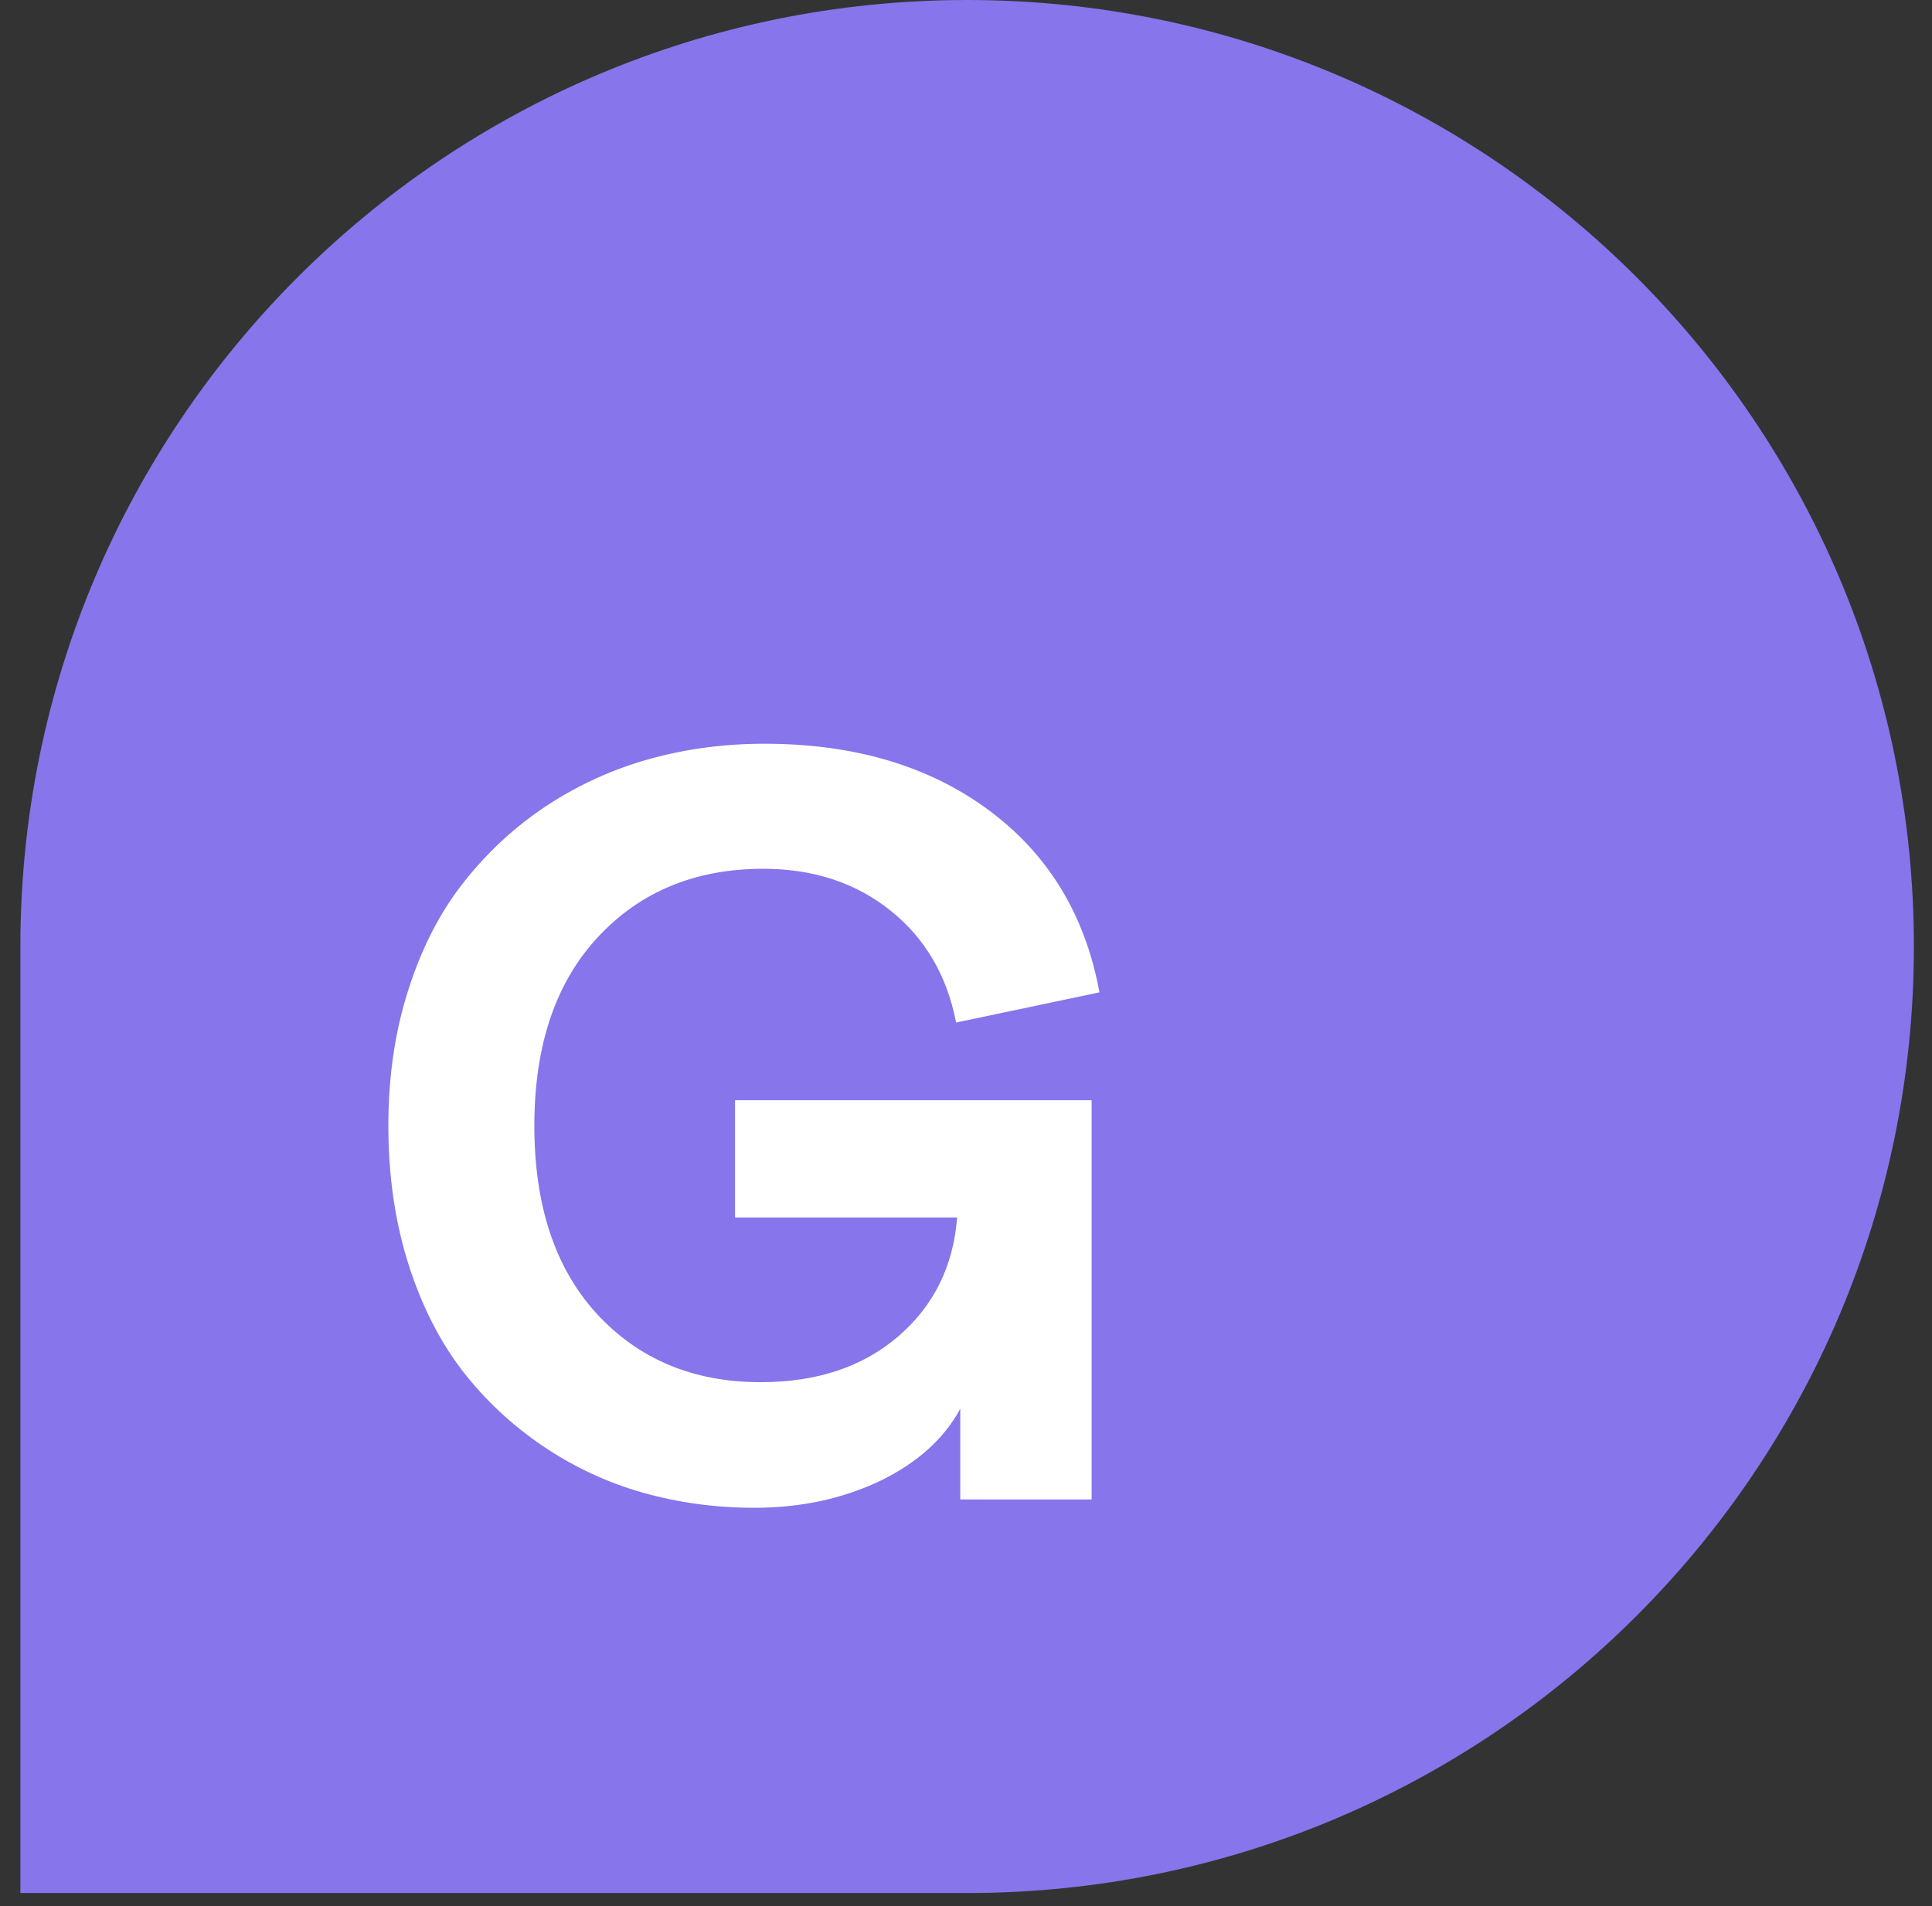 <svg width="76" height="75" viewBox="0 0 76 75" fill="none" xmlns="http://www.w3.org/2000/svg">
<rect x="0" y="0" width="76" height="75" fill="#333333" stroke="none"/>
<path d="M38.044 74.487C58.614 74.487 75.288 57.813 75.288 37.244C75.288 16.674 58.614 0 38.044 0C17.475 0 0.801 16.674 0.801 37.244L0.801 74.487H38.044Z" fill="#8675EB"/>
<path d="M29.674 59.328C28.156 59.328 26.693 59.13 25.285 58.733C23.891 58.337 22.585 57.728 21.368 56.908C20.151 56.088 19.092 55.097 18.189 53.935C17.287 52.759 16.576 51.351 16.057 49.71C15.537 48.056 15.277 46.251 15.277 44.296C15.277 42.341 15.544 40.543 16.077 38.902C16.61 37.248 17.342 35.84 18.271 34.678C19.201 33.502 20.288 32.504 21.532 31.684C22.79 30.863 24.137 30.255 25.572 29.858C27.008 29.462 28.505 29.264 30.064 29.264C33.591 29.264 36.53 30.132 38.882 31.868C41.233 33.605 42.69 35.997 43.25 39.046L37.61 40.235C37.255 38.39 36.394 36.92 35.026 35.826C33.659 34.732 31.991 34.185 30.023 34.185C27.343 34.185 25.169 35.088 23.501 36.893C21.847 38.684 21.02 41.151 21.02 44.296C21.02 47.44 21.84 49.908 23.48 51.699C25.135 53.49 27.281 54.386 29.92 54.386C32.121 54.386 33.919 53.791 35.313 52.602C36.722 51.398 37.501 49.833 37.651 47.905H28.915V43.291H42.942V59H37.774V55.432C37.132 56.621 36.072 57.571 34.596 58.282C33.119 58.98 31.479 59.328 29.674 59.328Z" fill="white"/>
</svg>
